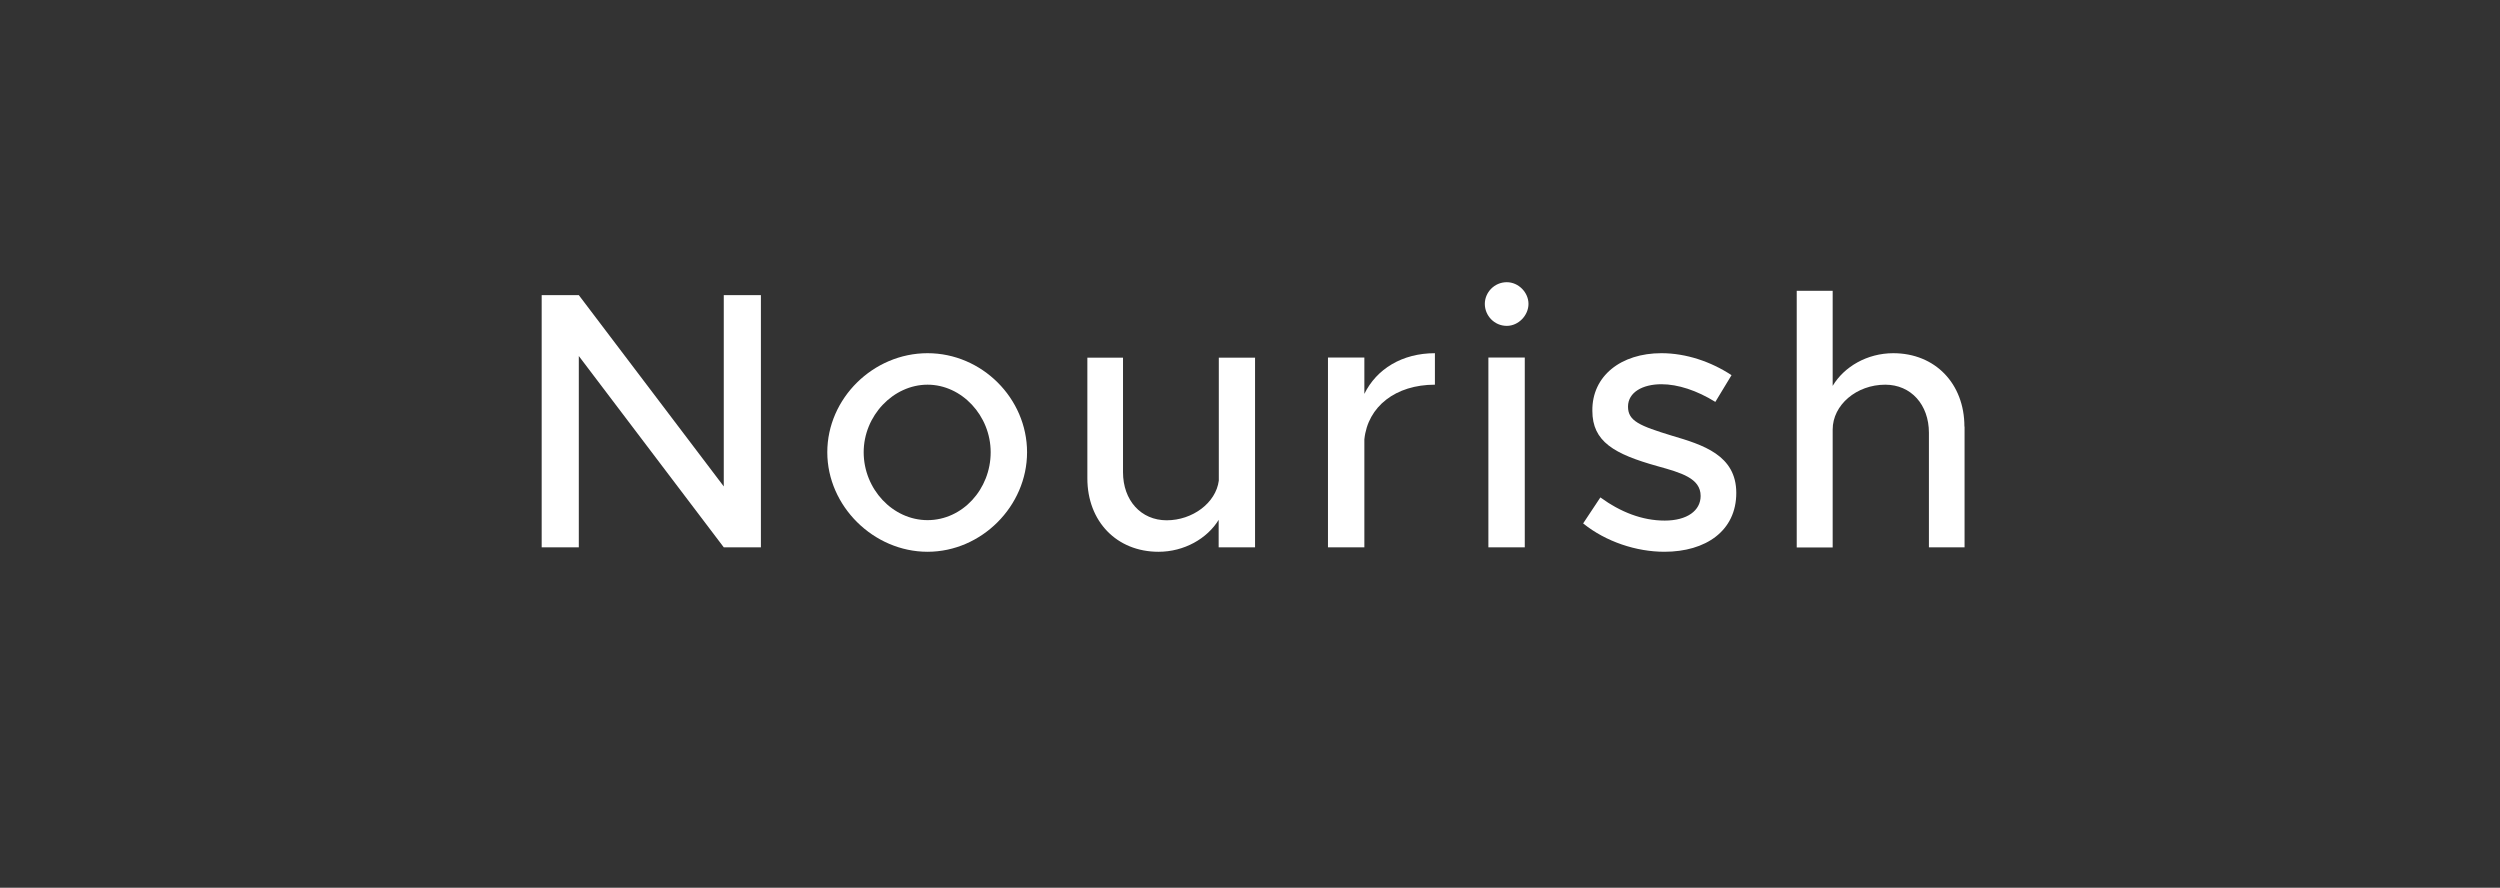 <?xml version="1.0" encoding="UTF-8"?>
<svg id="Layer_1" data-name="Layer 1" xmlns="http://www.w3.org/2000/svg" viewBox="0 0 168.32 59.77">
  <rect x="0" y="0" width="168.32" height="59.77" fill="#333333" stroke="none"/>
  <defs>
    <style>
      .cls-1 {
        fill: #fff;
      }
    </style>
  </defs>
  <path class="cls-1" d="M36.47,19.87h2.5l9.76,12.88v-12.88h2.5v16.98h-2.5l-9.76-12.88v12.88h-2.5v-16.98Z"/>
  <path class="cls-1" d="M55.7,30.45c0-3.63,3.09-6.67,6.75-6.67s6.7,3.04,6.7,6.67-3.07,6.7-6.7,6.7-6.75-3.07-6.75-6.7ZM66.7,30.45c0-2.47-1.95-4.55-4.25-4.55s-4.3,2.08-4.3,4.55,1.95,4.57,4.3,4.57,4.25-2.08,4.25-4.57Z"/>
  <path class="cls-1" d="M84.5,24.07v12.78h-2.45v-1.85c-.77,1.26-2.32,2.15-4.05,2.15-2.82,0-4.79-2.05-4.79-4.94v-8.13h2.4v7.71c0,1.9,1.21,3.24,2.94,3.24s3.31-1.16,3.51-2.67v-8.28h2.45Z"/>
  <path class="cls-1" d="M96.61,23.77v2.13c-2.64,0-4.52,1.46-4.75,3.68v7.27h-2.45v-12.78h2.45v2.45c.82-1.68,2.55-2.74,4.75-2.74Z"/>
  <path class="cls-1" d="M99.97,20.46c0-.77.64-1.46,1.48-1.46.79,0,1.46.69,1.46,1.46s-.67,1.48-1.46,1.48c-.84,0-1.48-.69-1.48-1.48ZM100.21,24.07h2.45v12.78h-2.45v-12.78Z"/>
  <path class="cls-1" d="M106.59,35.24l1.16-1.75c1.36.99,2.82,1.56,4.33,1.56s2.42-.67,2.42-1.66c0-1.19-1.31-1.56-2.89-2-2.94-.82-4.4-1.66-4.4-3.73-.03-2.35,1.93-3.88,4.65-3.88,1.66,0,3.34.57,4.72,1.48l-1.09,1.8c-1.24-.77-2.52-1.19-3.63-1.19-1.26,0-2.25.54-2.25,1.51s.79,1.29,2.94,1.95c2.1.62,4.35,1.31,4.35,3.86s-2.05,3.96-4.84,3.96c-1.88,0-3.93-.67-5.46-1.9Z"/>
  <path class="cls-1" d="M132.27,28.72v8.13h-2.4v-7.71c0-1.9-1.21-3.24-2.94-3.24-1.93,0-3.54,1.36-3.54,3.02v7.94h-2.42v-17.28h2.42v6.4c.77-1.29,2.32-2.2,4.08-2.2,2.82,0,4.79,2.05,4.79,4.94Z"/>
</svg>